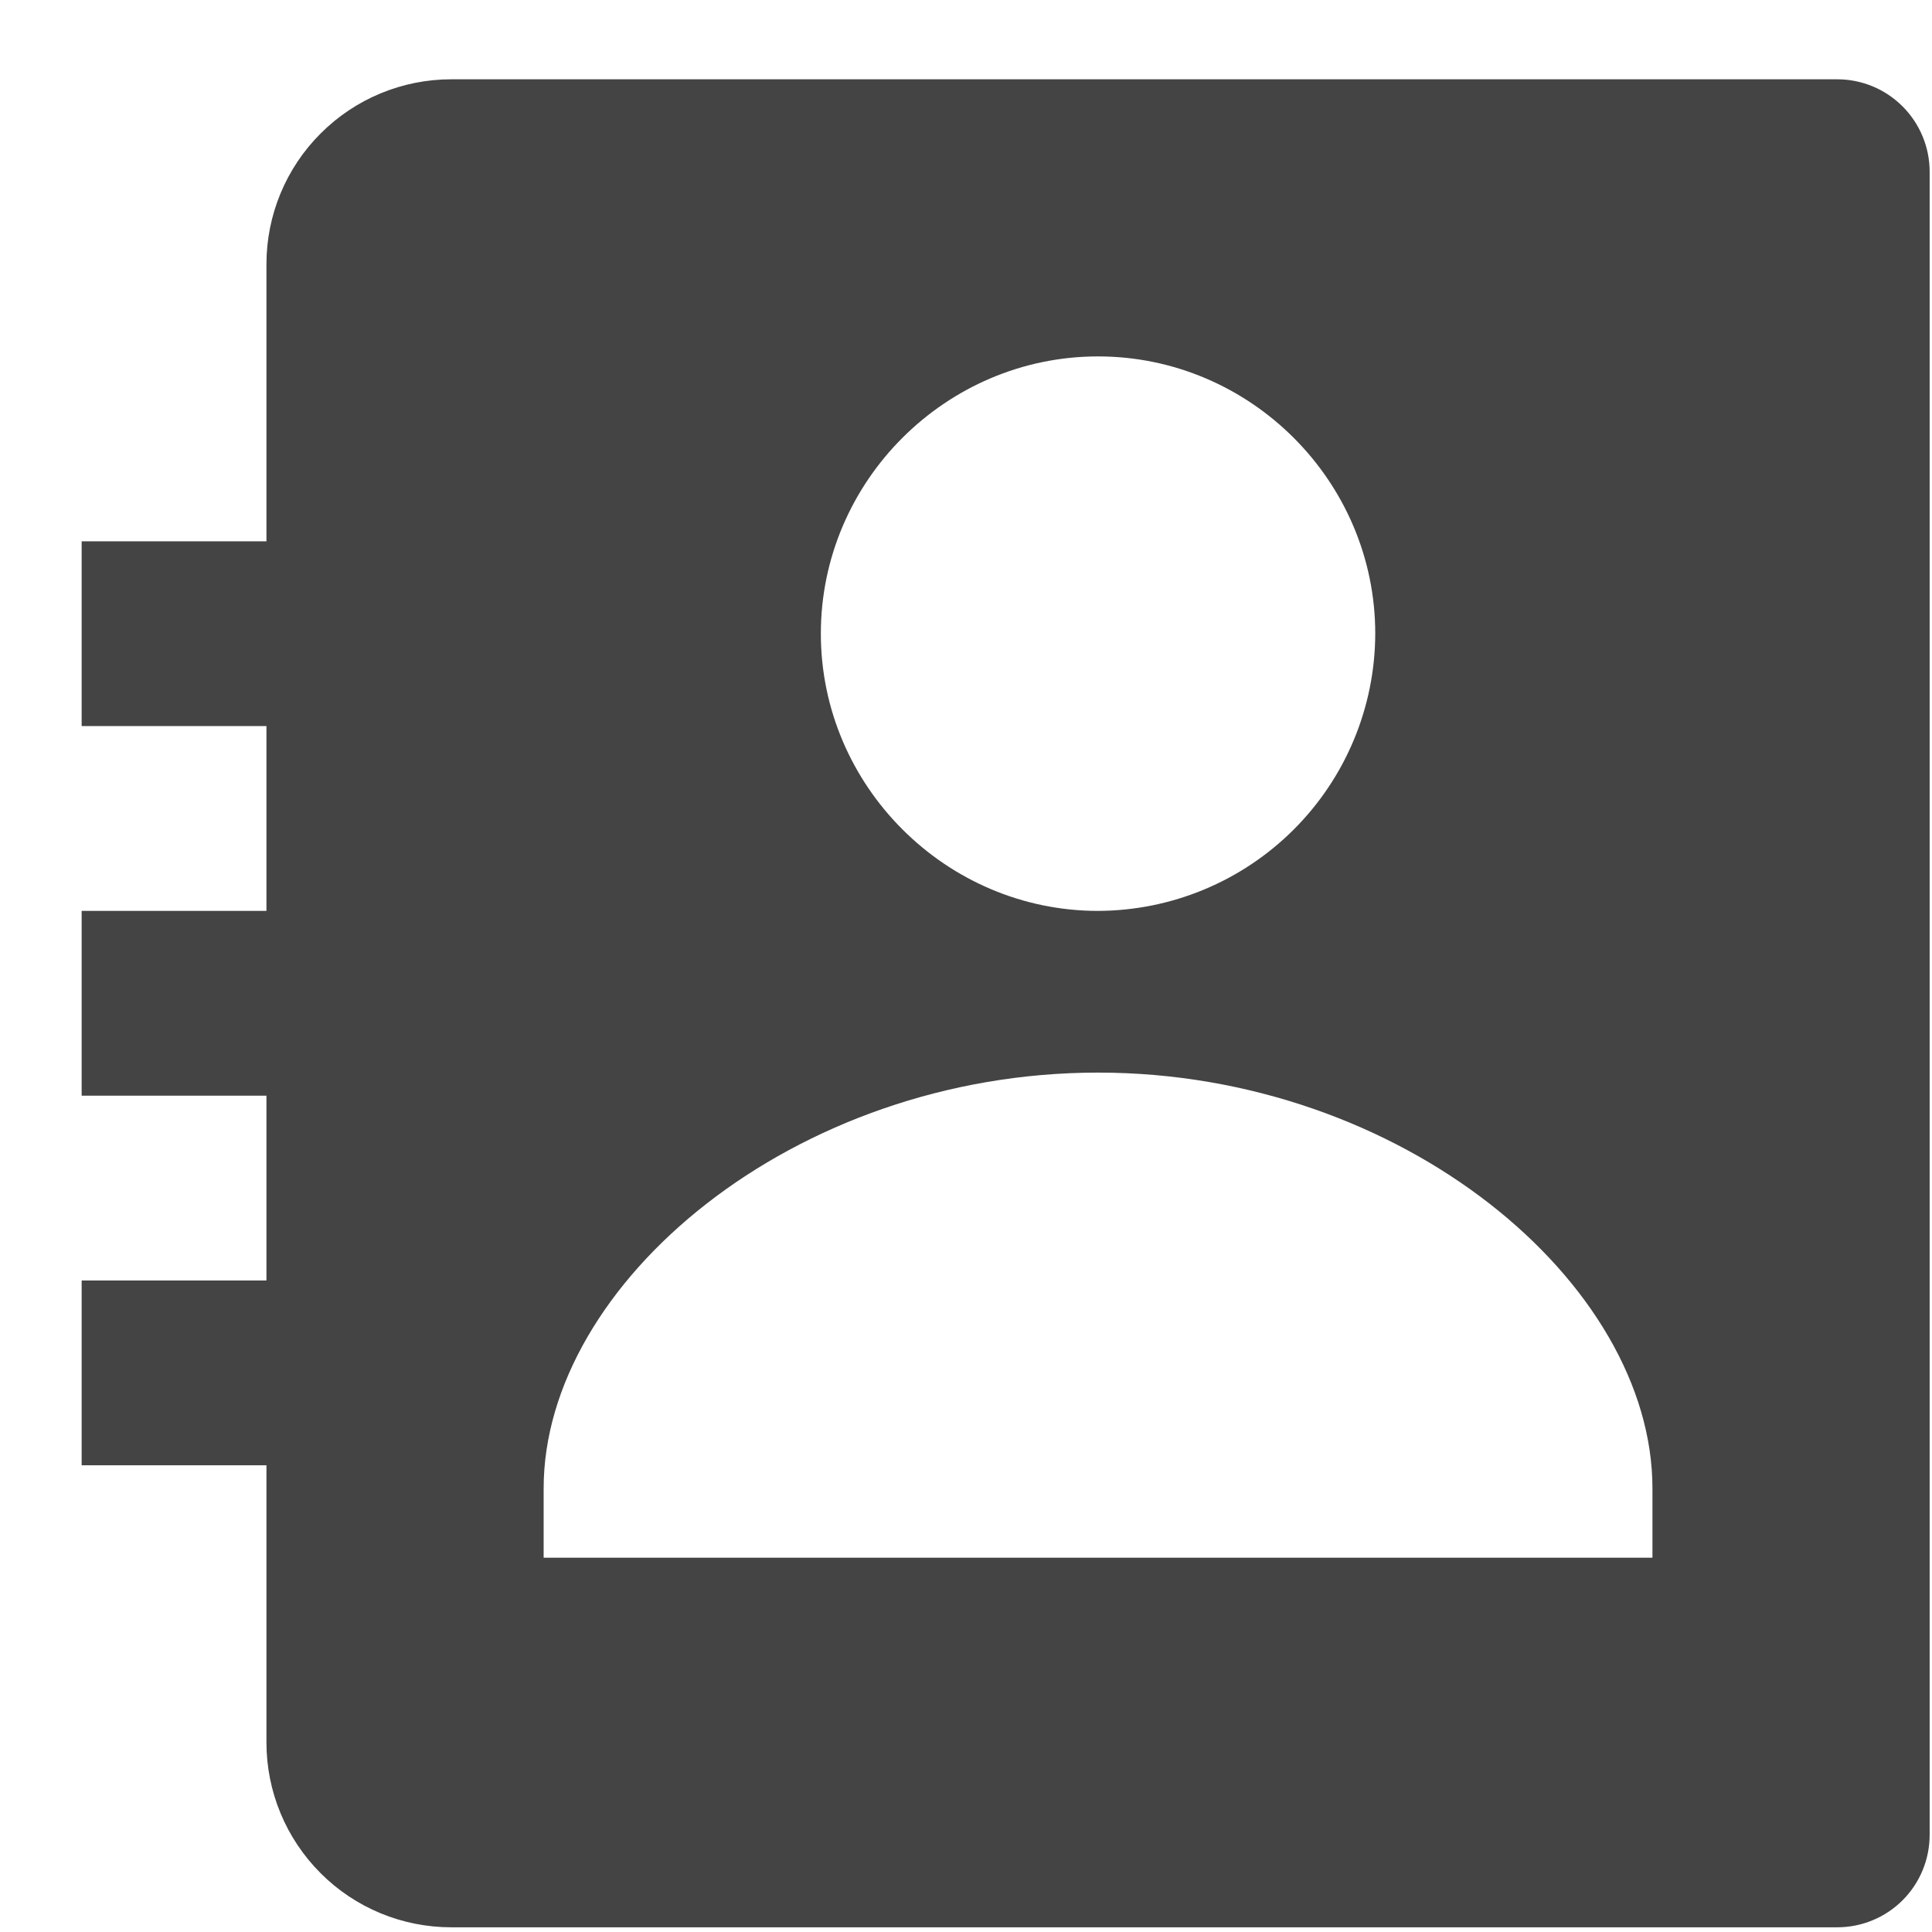 <svg width="23" height="23" viewBox="0 0 23 23" fill="none" xmlns="http://www.w3.org/2000/svg">
<g clip-path="url(#clip0_1440_846)">
<path d="M21.872 0.944H5.372C4.789 0.944 4.229 1.176 3.817 1.589C3.404 2.001 3.172 2.561 3.172 3.144V6.444H0.972V8.644H3.172V10.844H0.972V13.044H3.172V15.244H0.972V17.444H3.172V20.744C3.172 21.328 3.404 21.887 3.817 22.3C4.229 22.713 4.789 22.944 5.372 22.944H21.872C22.164 22.944 22.444 22.828 22.65 22.622C22.856 22.416 22.972 22.136 22.972 21.844V2.044C22.972 1.753 22.856 1.473 22.65 1.267C22.444 1.06 22.164 0.944 21.872 0.944ZM13.072 4.243C14.885 4.243 16.372 5.729 16.372 7.543C16.37 8.418 16.021 9.256 15.403 9.874C14.784 10.493 13.947 10.841 13.072 10.844C11.261 10.844 9.772 9.356 9.772 7.543C9.772 5.729 11.261 4.243 13.072 4.243ZM19.672 18.544H6.472V17.719C6.472 15.278 9.448 12.769 13.072 12.769C16.697 12.769 19.672 15.278 19.672 17.719V18.544Z" fill="#444444"/>
</g>
<defs>
<clipPath id="clip0_1440_846">
<rect width="22" height="22" fill="white" transform="translate(0.972 0.944)"/>
</clipPath>
</defs>
</svg>
